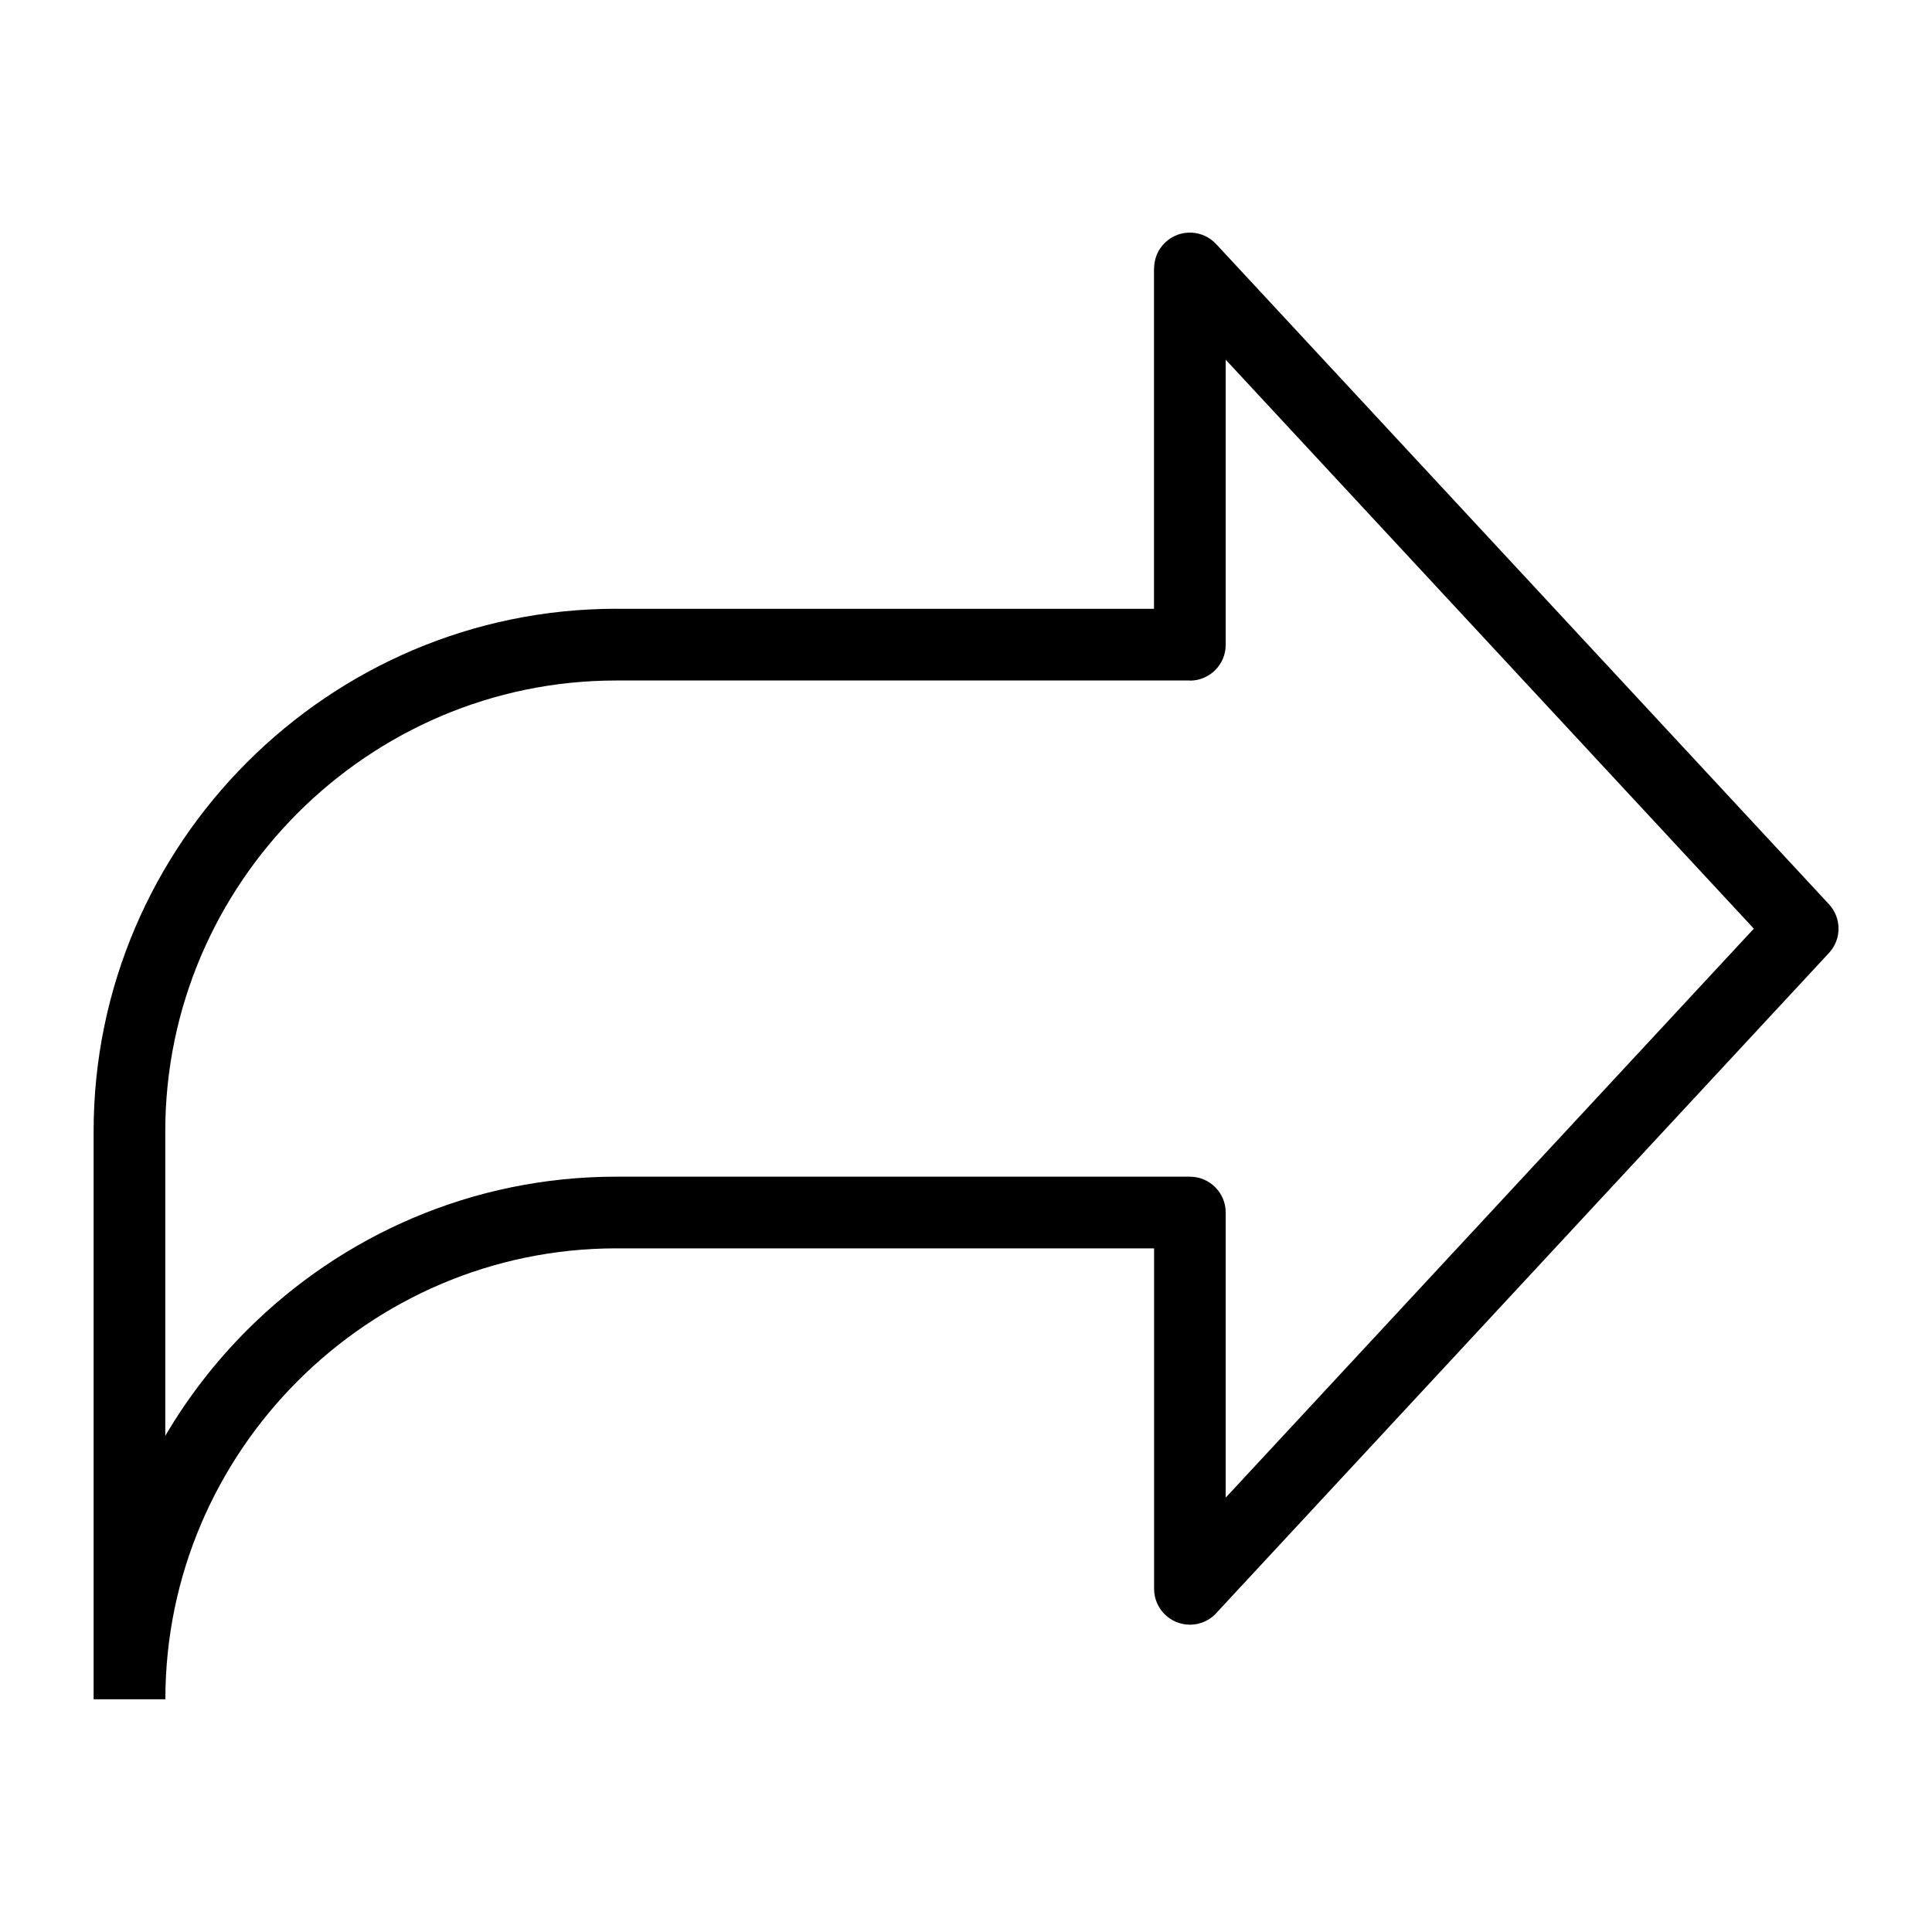 <?xml version="1.0" encoding="UTF-8"?>
<!-- Uploaded to: ICON Repo, www.svgrepo.com, Generator: ICON Repo Mixer Tools -->
<svg fill="#000000" width="800px" height="800px" version="1.1" viewBox="144 144 512 512" xmlns="http://www.w3.org/2000/svg">
 <path d="m459.33 324.34h-152.04c-32.859 0-62.727 13.453-84.383 35.109-21.66 21.66-35.109 51.523-35.109 84.383v80.68c6.016-10.246 13.316-19.648 21.66-28.008 25.105-25.105 59.73-40.672 97.82-40.672h152.04c5.246 0 9.508 4.246 9.508 9.508v75.543l139.96-150.78-139.96-150.78v75.543c0 5.246-4.246 9.508-9.508 9.508zm-152.04-19h142.53v-90.219h0.031c0-2.539 1.012-5.078 3.023-6.938 3.84-3.566 9.824-3.356 13.406 0.484l162.41 174.96c3.356 3.613 3.414 9.266 0 12.922l-161.96 174.5c-1.738 2.144-4.398 3.508-7.375 3.508-5.246 0-9.508-4.246-9.508-9.508v-90.219h-142.53c-32.859 0-62.727 13.453-84.383 35.109-21.66 21.66-35.109 51.539-35.109 84.383h-19.016v-150.5c0-38.102 15.582-72.73 40.672-97.82 25.105-25.105 59.73-40.672 97.82-40.672z"/>
</svg>